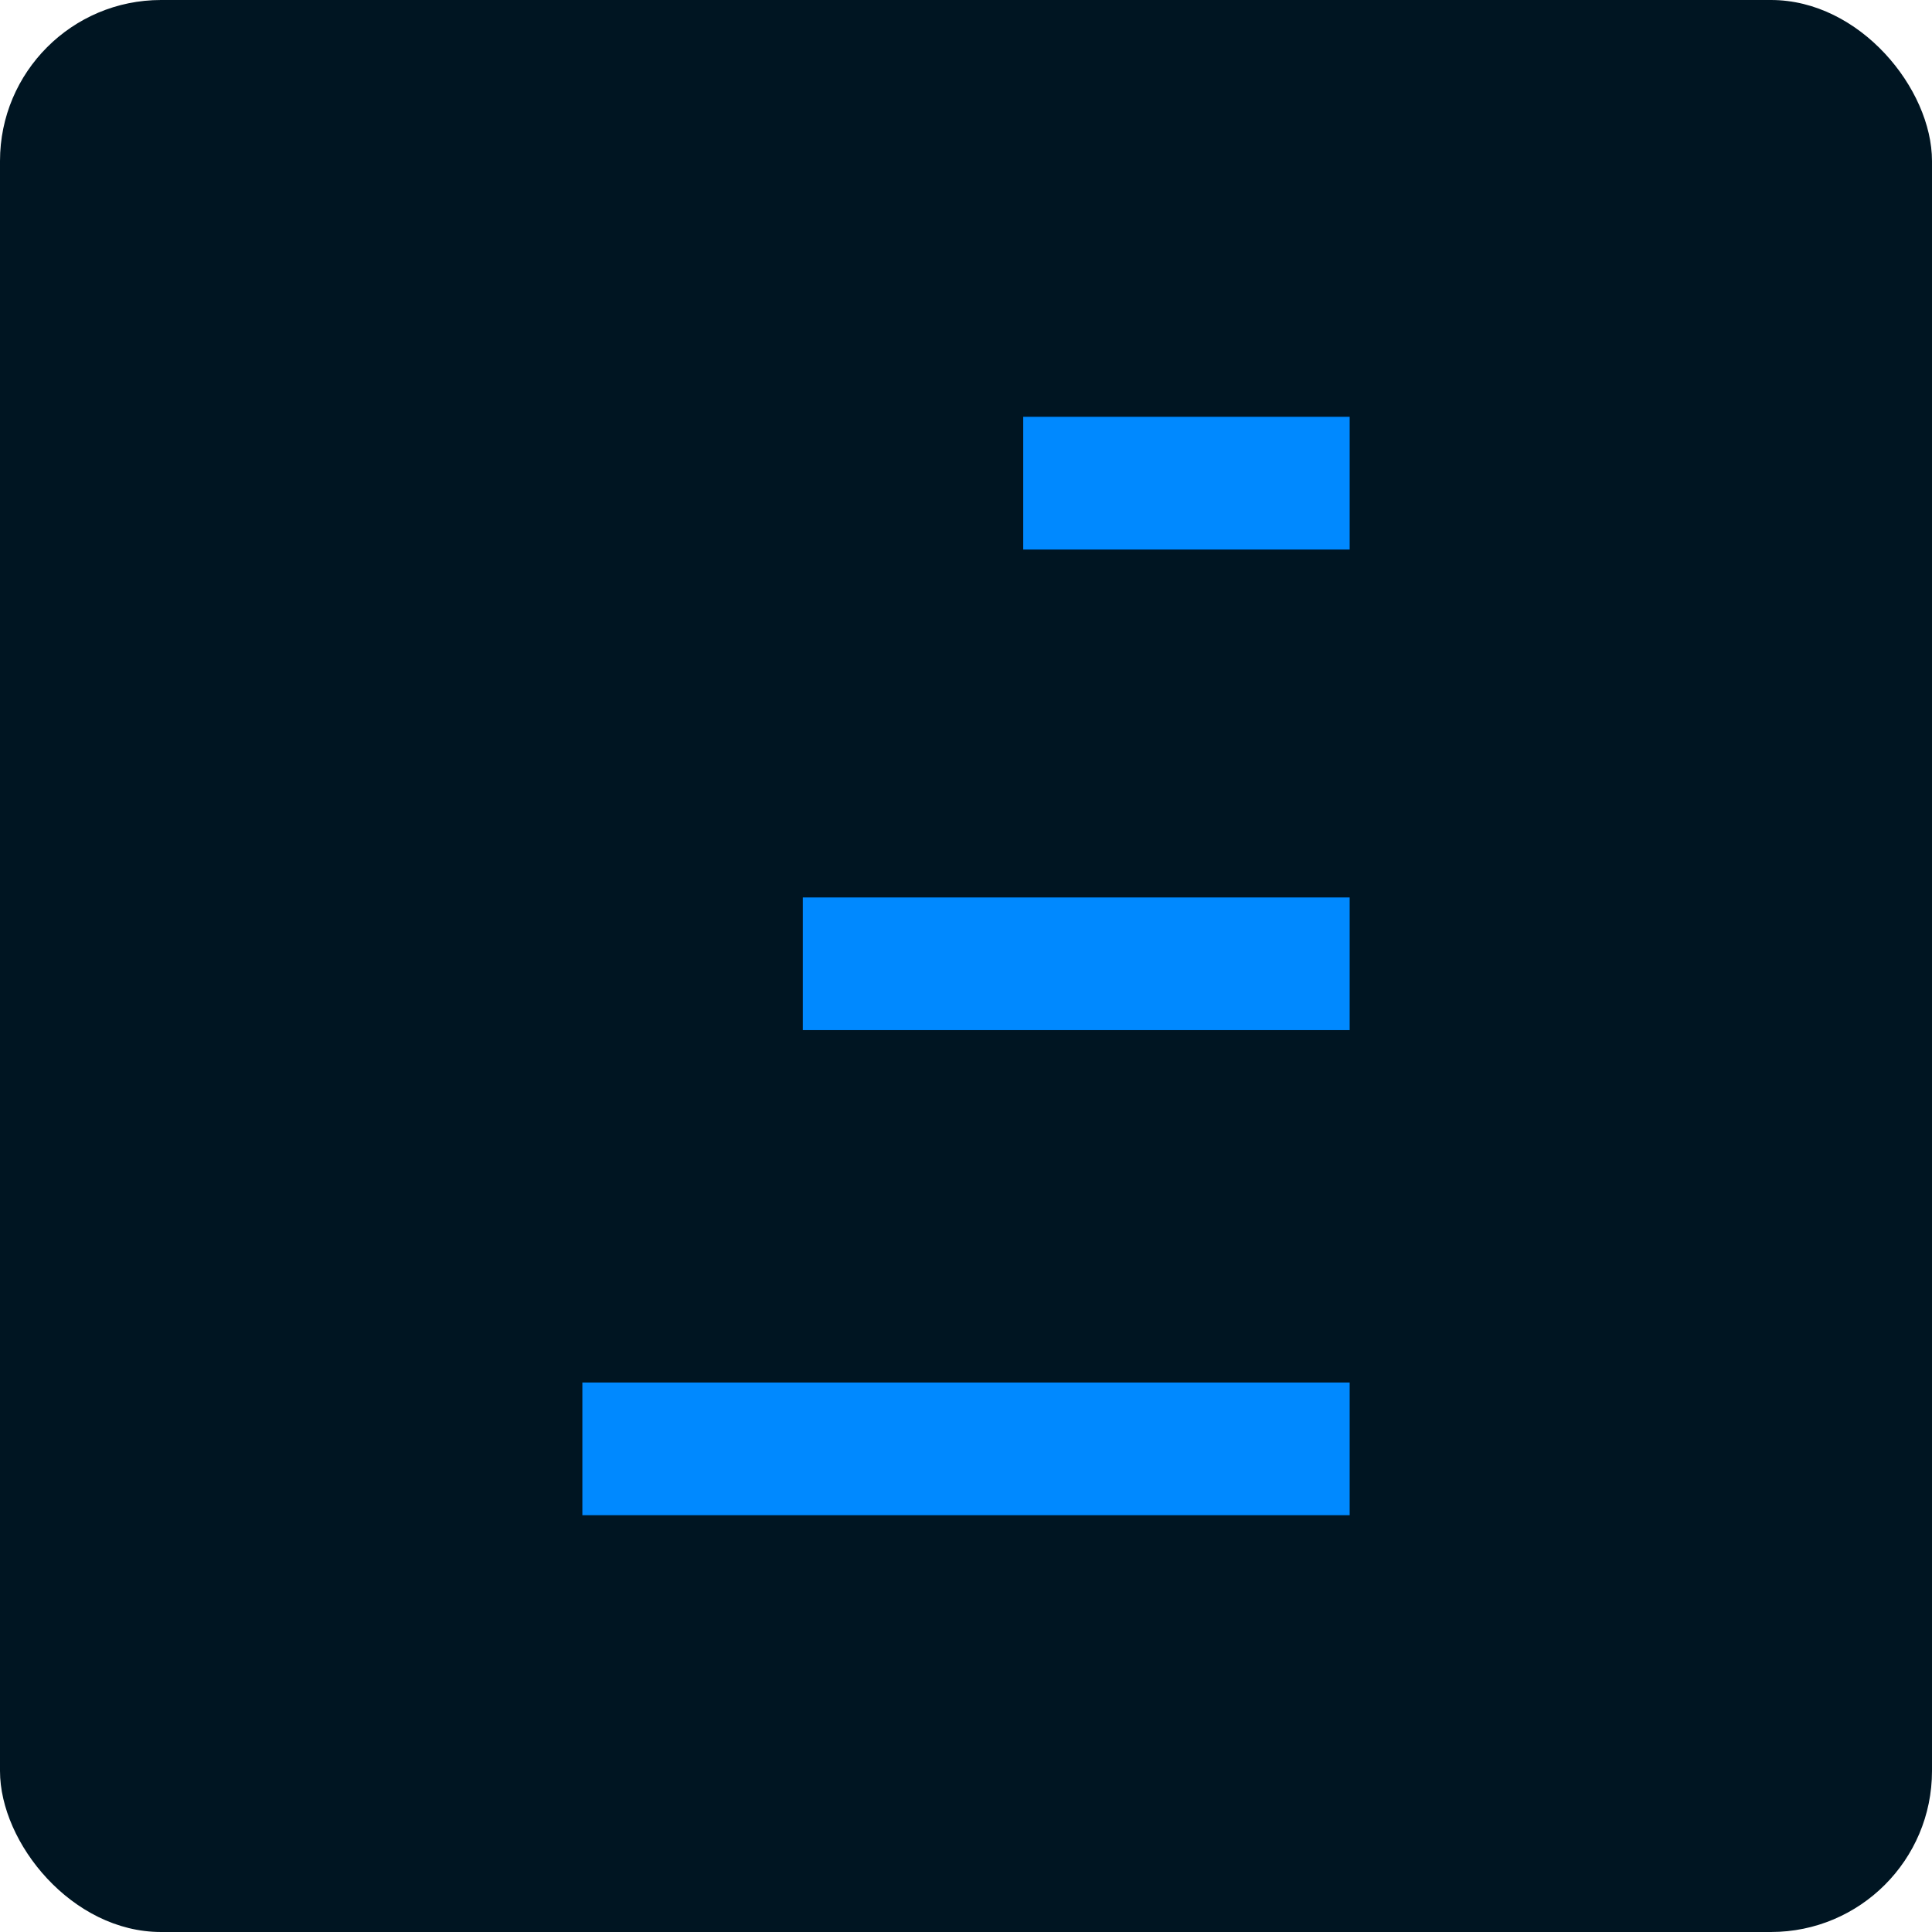 <?xml version="1.0" encoding="UTF-8"?> <svg xmlns="http://www.w3.org/2000/svg" xmlns:xlink="http://www.w3.org/1999/xlink" width="60" height="60" viewBox="0 0 60 60"><rect x="0" y="0" width="60" height="60" fill="#333333" stroke="none"/><defs><clipPath id="clip-Artboard_4"><rect width="60" height="60"></rect></clipPath></defs><g id="Artboard_4" data-name="Artboard – 4" clip-path="url(#clip-Artboard_4)"><rect width="60" height="60" fill="#fff"></rect><g id="Group_9055" data-name="Group 9055"><rect id="Rectangle_4416" data-name="Rectangle 4416" width="60" height="60" rx="5" fill="#001522"></rect><g id="Group_9046" data-name="Group 9046" transform="translate(18.086 12.944)"><rect id="Rectangle_3852" data-name="Rectangle 3852" width="16.983" height="4.12" transform="translate(6.846 14.927)" fill="#0089ff"></rect><rect id="Rectangle_3853" data-name="Rectangle 3853" width="23.829" height="4.12" transform="translate(0 29.992)" fill="#0089ff"></rect><rect id="Rectangle_3854" data-name="Rectangle 3854" width="10.138" height="4.122" transform="translate(13.691)" fill="#0089ff"></rect></g></g></g></svg> 
